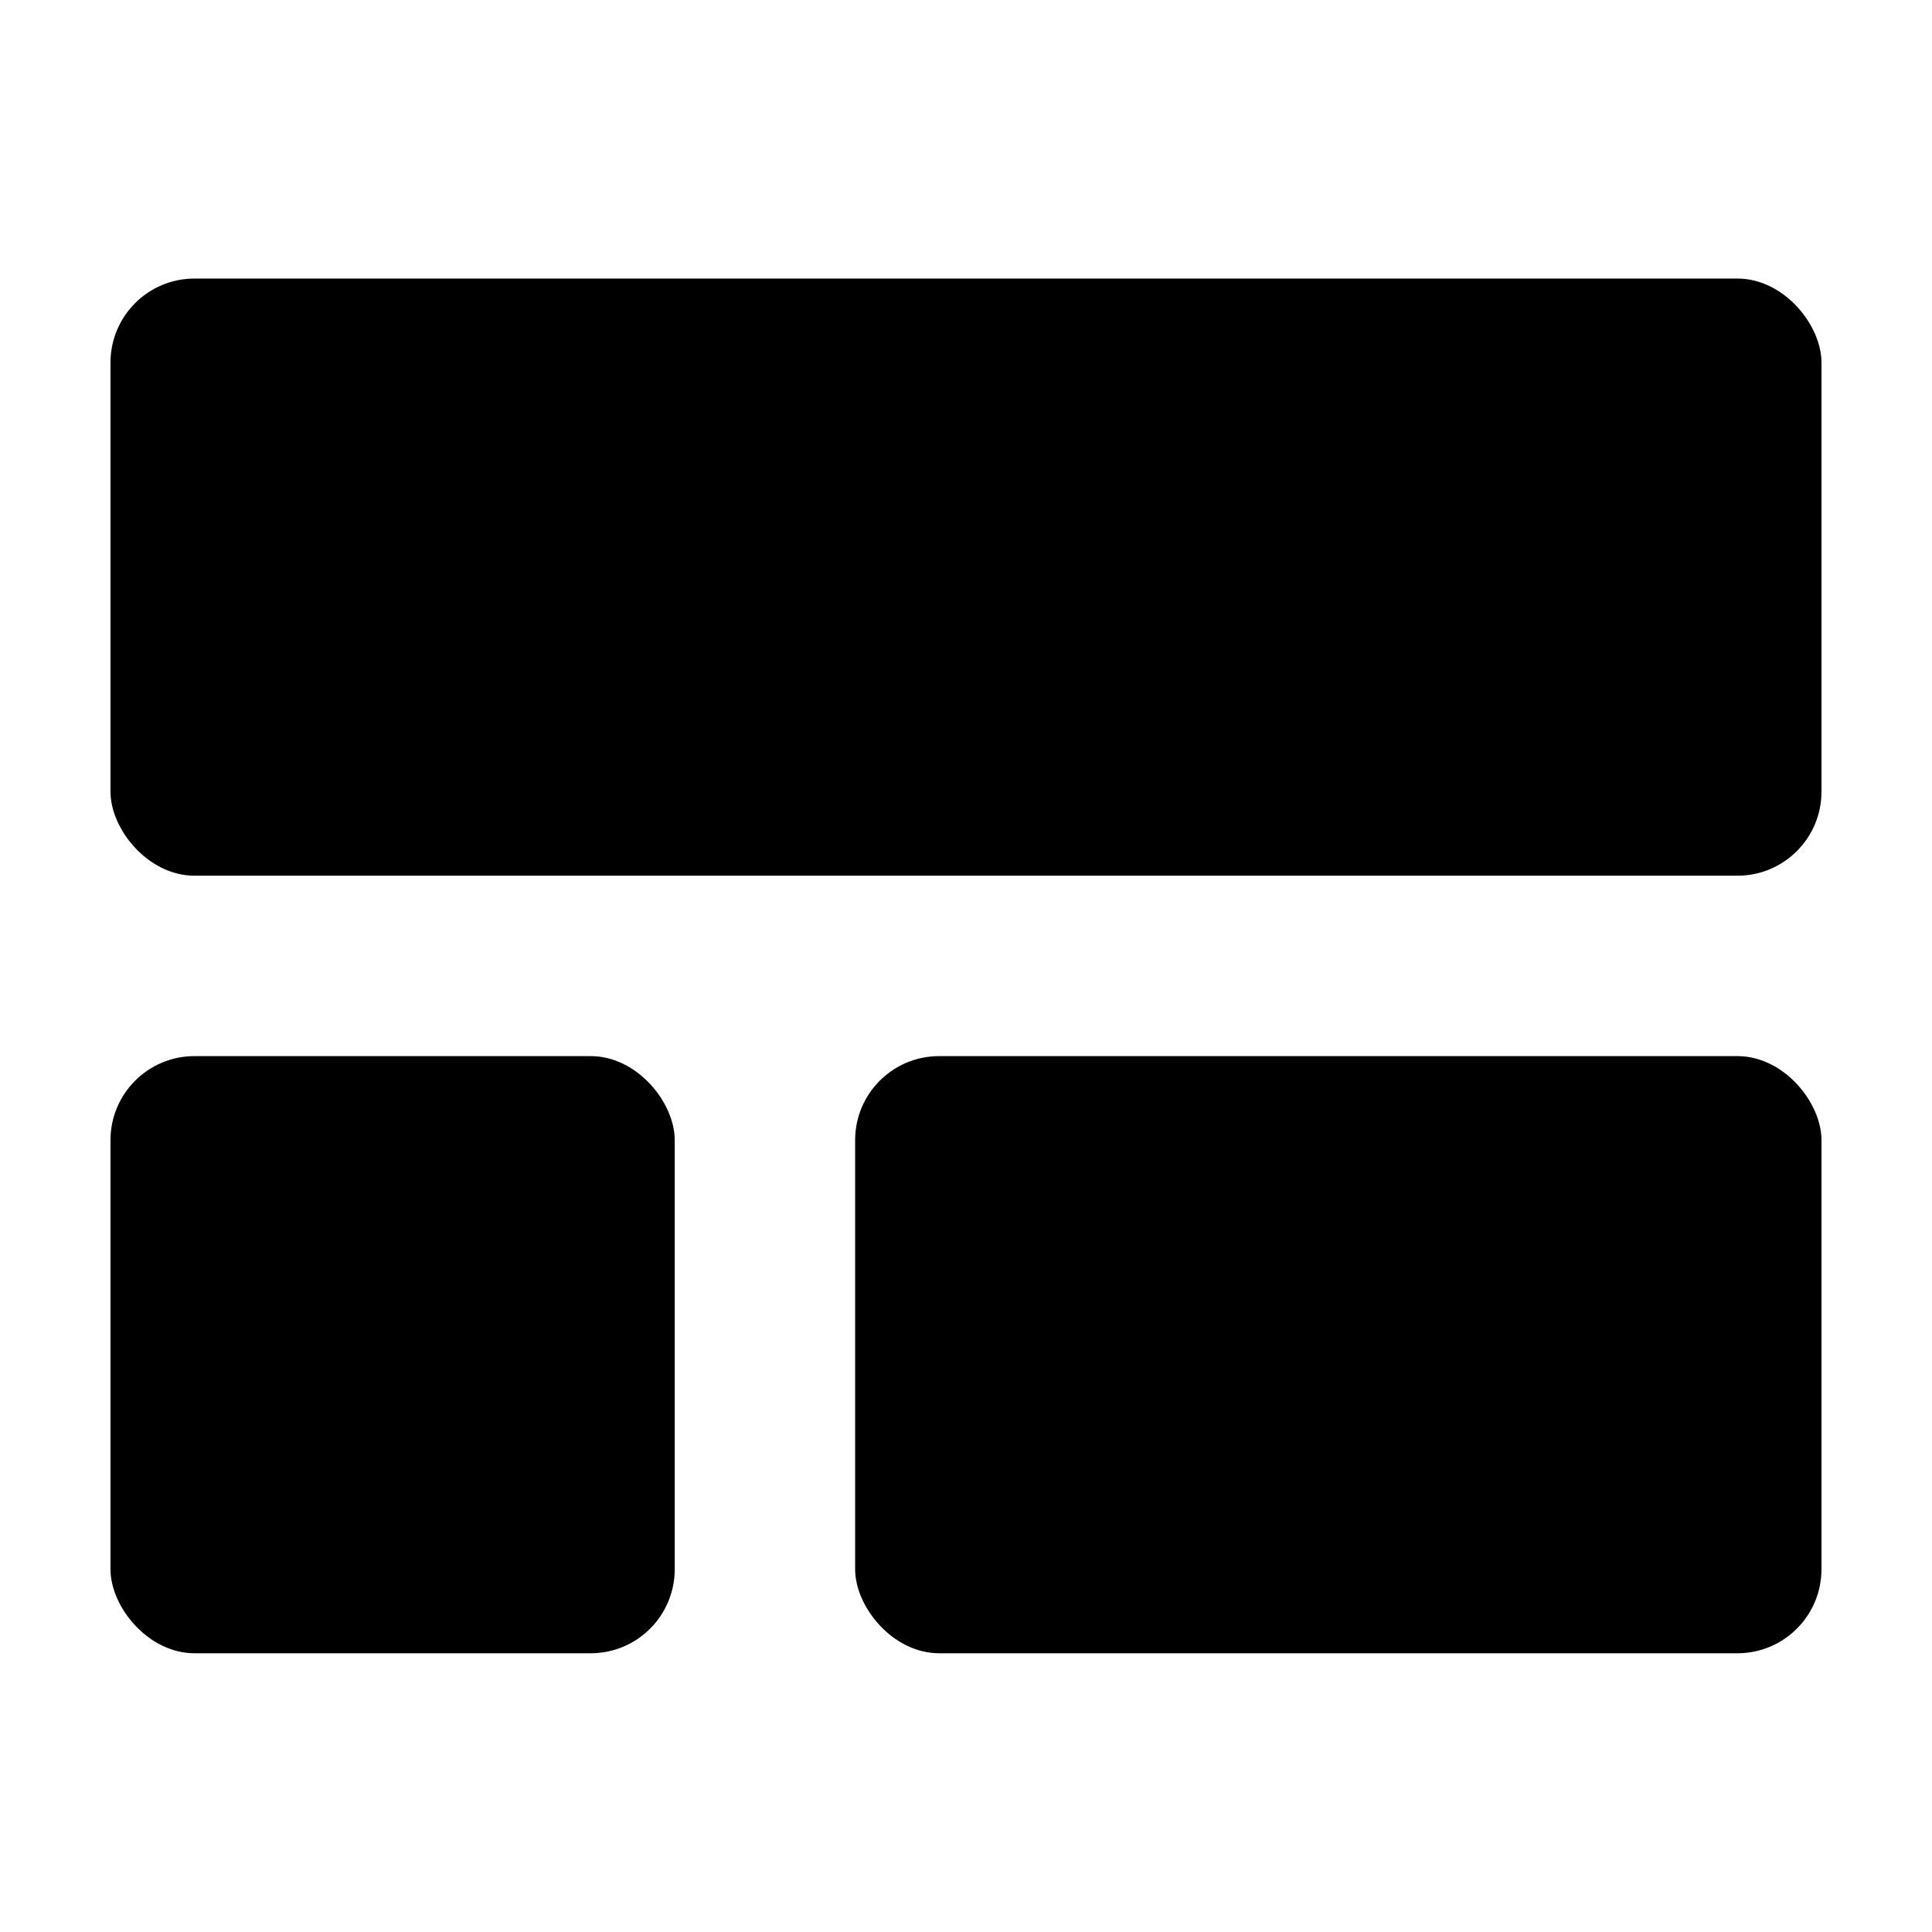 <?xml version="1.0" encoding="UTF-8"?>
<!-- Uploaded to: SVG Find, www.svgrepo.com, Generator: SVG Find Mixer Tools -->
<svg fill="#000000" width="800px" height="800px" version="1.1" viewBox="144 144 512 512" xmlns="http://www.w3.org/2000/svg">
 <g>
  <path d="m195.55 423.88h104.99c12.297 0 22.27 12.297 22.27 22.27v113.71c0 12.297-9.969 22.27-22.27 22.27h-104.99c-12.297 0-22.27-12.297-22.27-22.27v-113.71c0-12.297 9.969-22.27 22.27-22.27z"/>
  <path d="m392.89 423.88h211.55c12.297 0 22.27 12.297 22.27 22.27v113.71c0 12.297-9.969 22.27-22.27 22.27h-211.55c-12.297 0-22.27-12.297-22.27-22.27v-113.71c0-12.297 9.969-22.27 22.27-22.27z"/>
  <path d="m195.55 217.82h408.89c12.297 0 22.27 12.297 22.27 22.27v113.71c0 12.297-9.969 22.27-22.27 22.27h-408.89c-12.297 0-22.27-12.297-22.27-22.27v-113.71c0-12.297 9.969-22.27 22.27-22.27z"/>
 </g>
</svg>